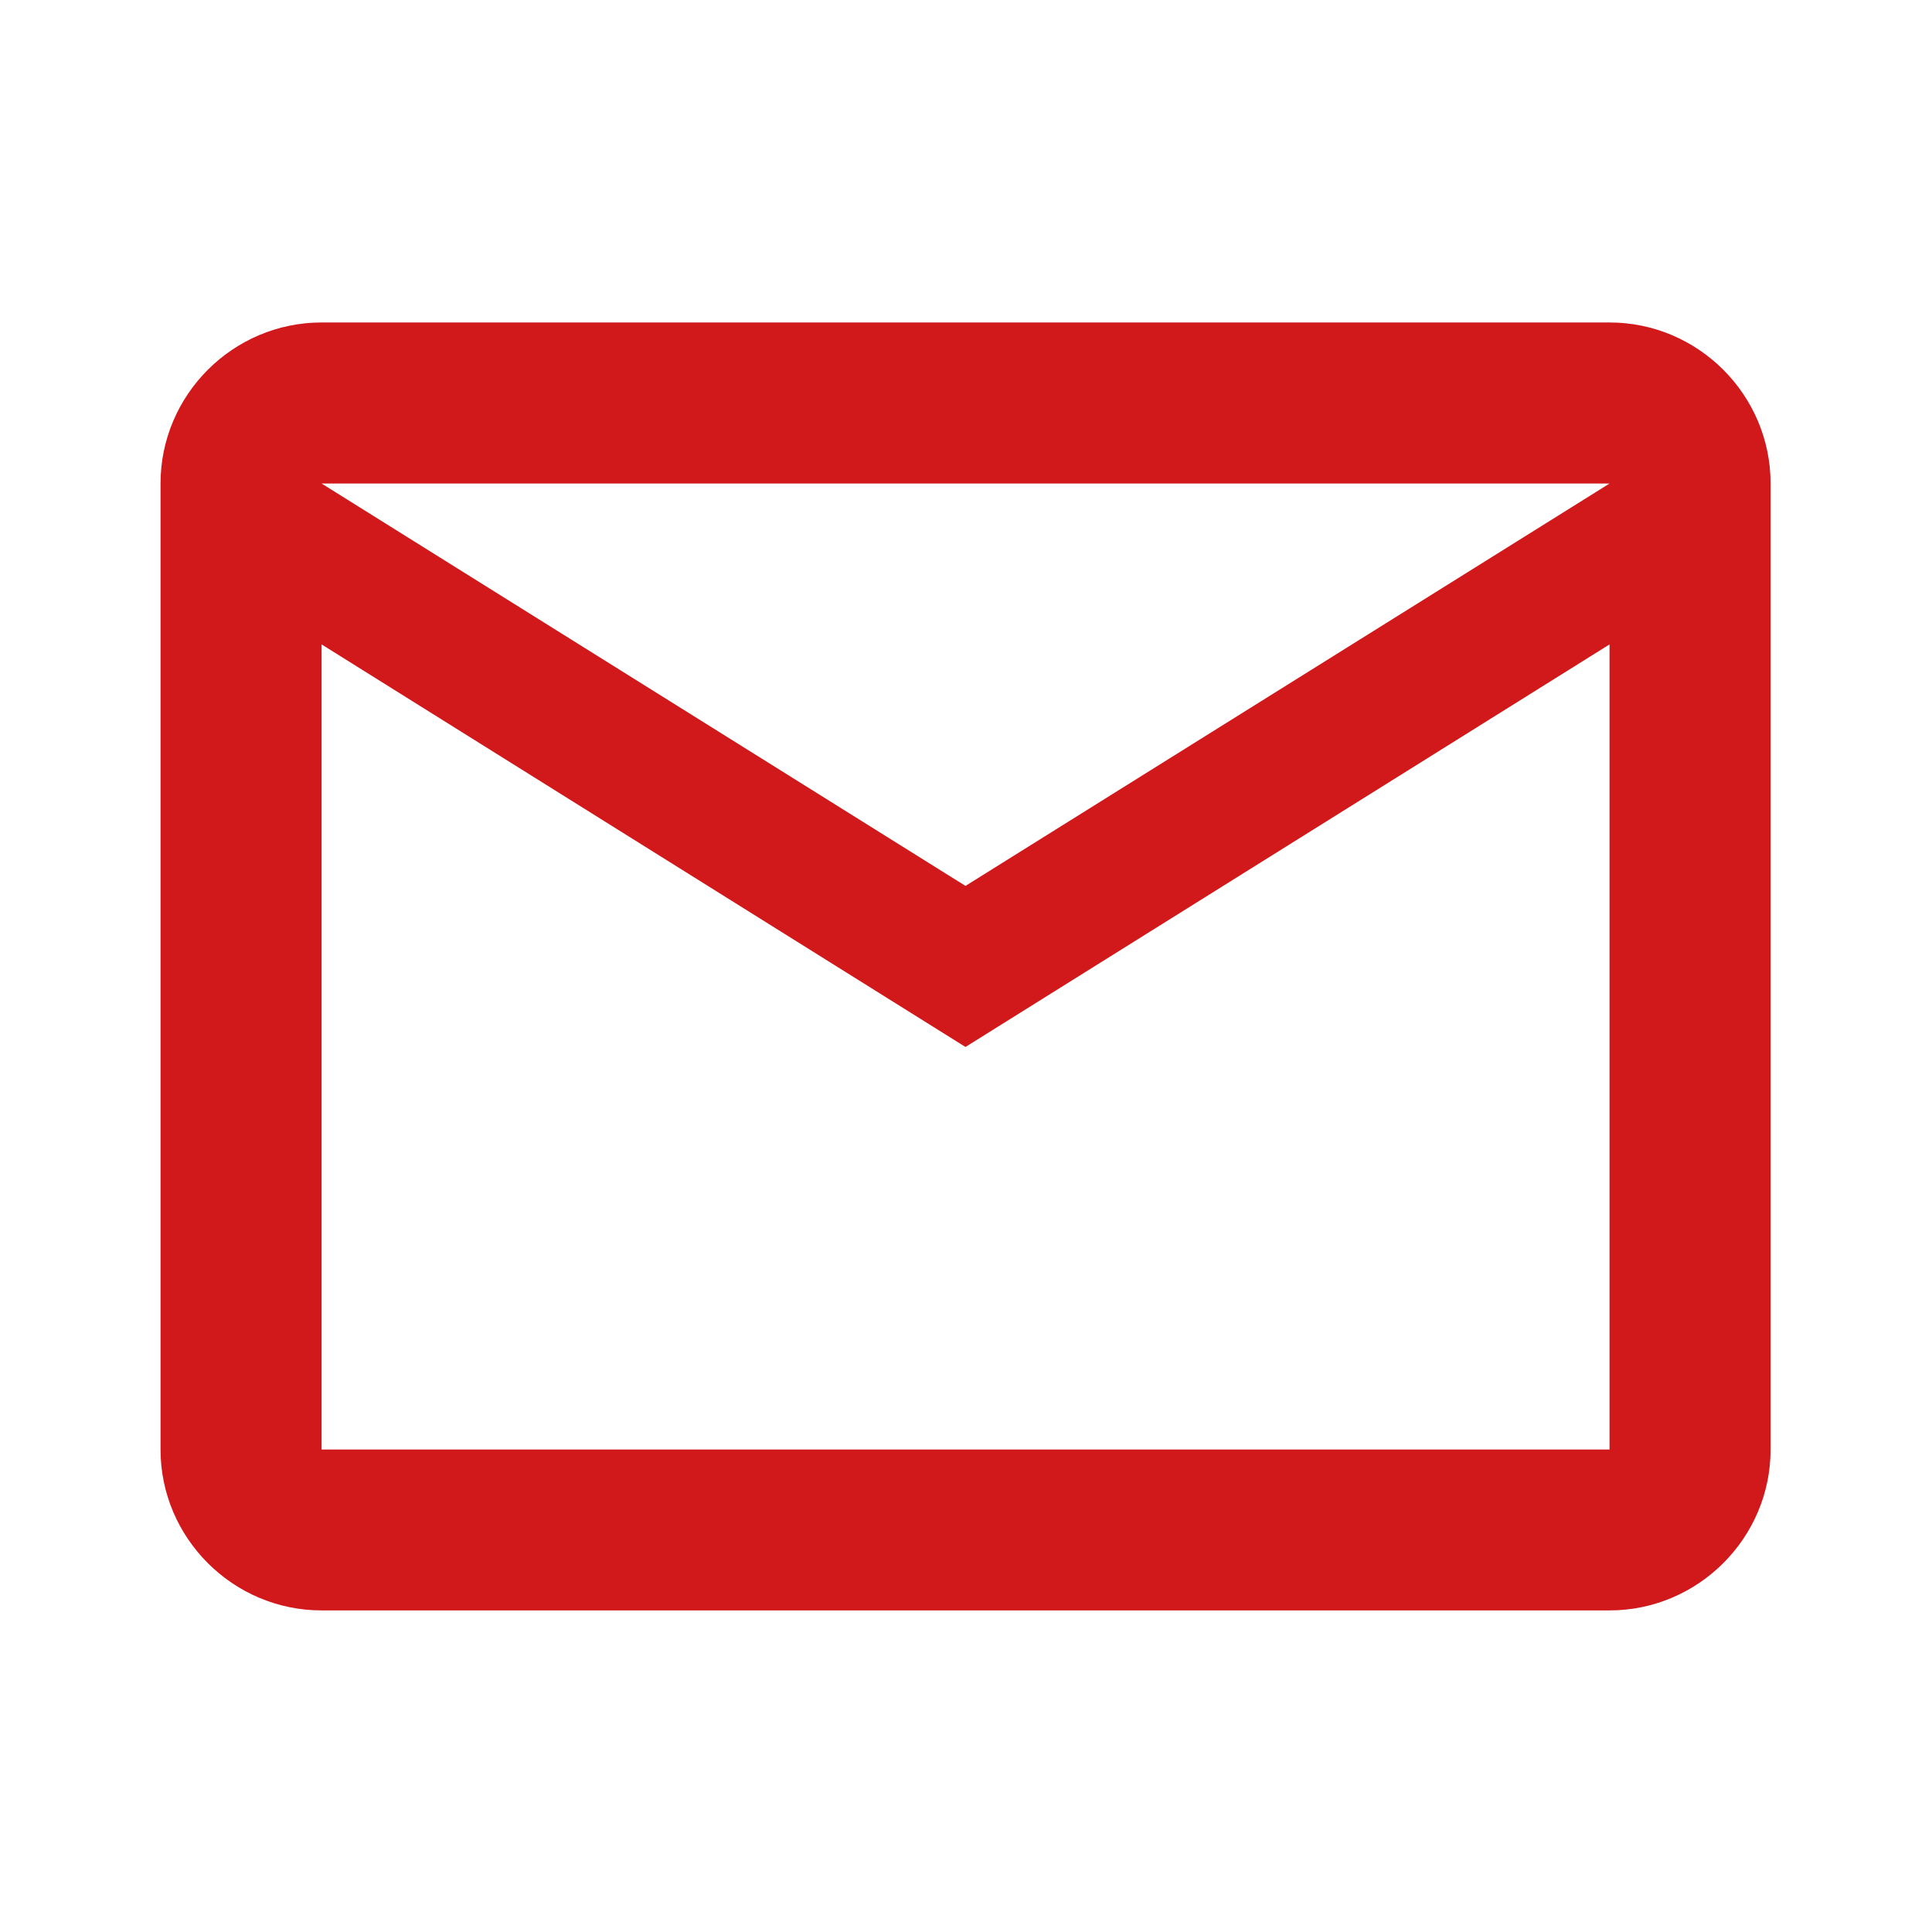 <?xml version="1.0" encoding="UTF-8"?> <svg xmlns="http://www.w3.org/2000/svg" width="11" height="11" viewBox="0 0 11 11" fill="none"><path d="M10.081 2.753C10.081 2.248 9.668 1.836 9.164 1.836H1.831C1.327 1.836 0.914 2.248 0.914 2.753V8.253C0.914 8.757 1.327 9.169 1.831 9.169H9.164C9.668 9.169 10.081 8.757 10.081 8.253V2.753ZM9.164 2.753L5.497 5.044L1.831 2.753H9.164ZM9.164 8.253H1.831V3.669L5.497 5.961L9.164 3.669V8.253Z" fill="#D1181A"></path></svg> 